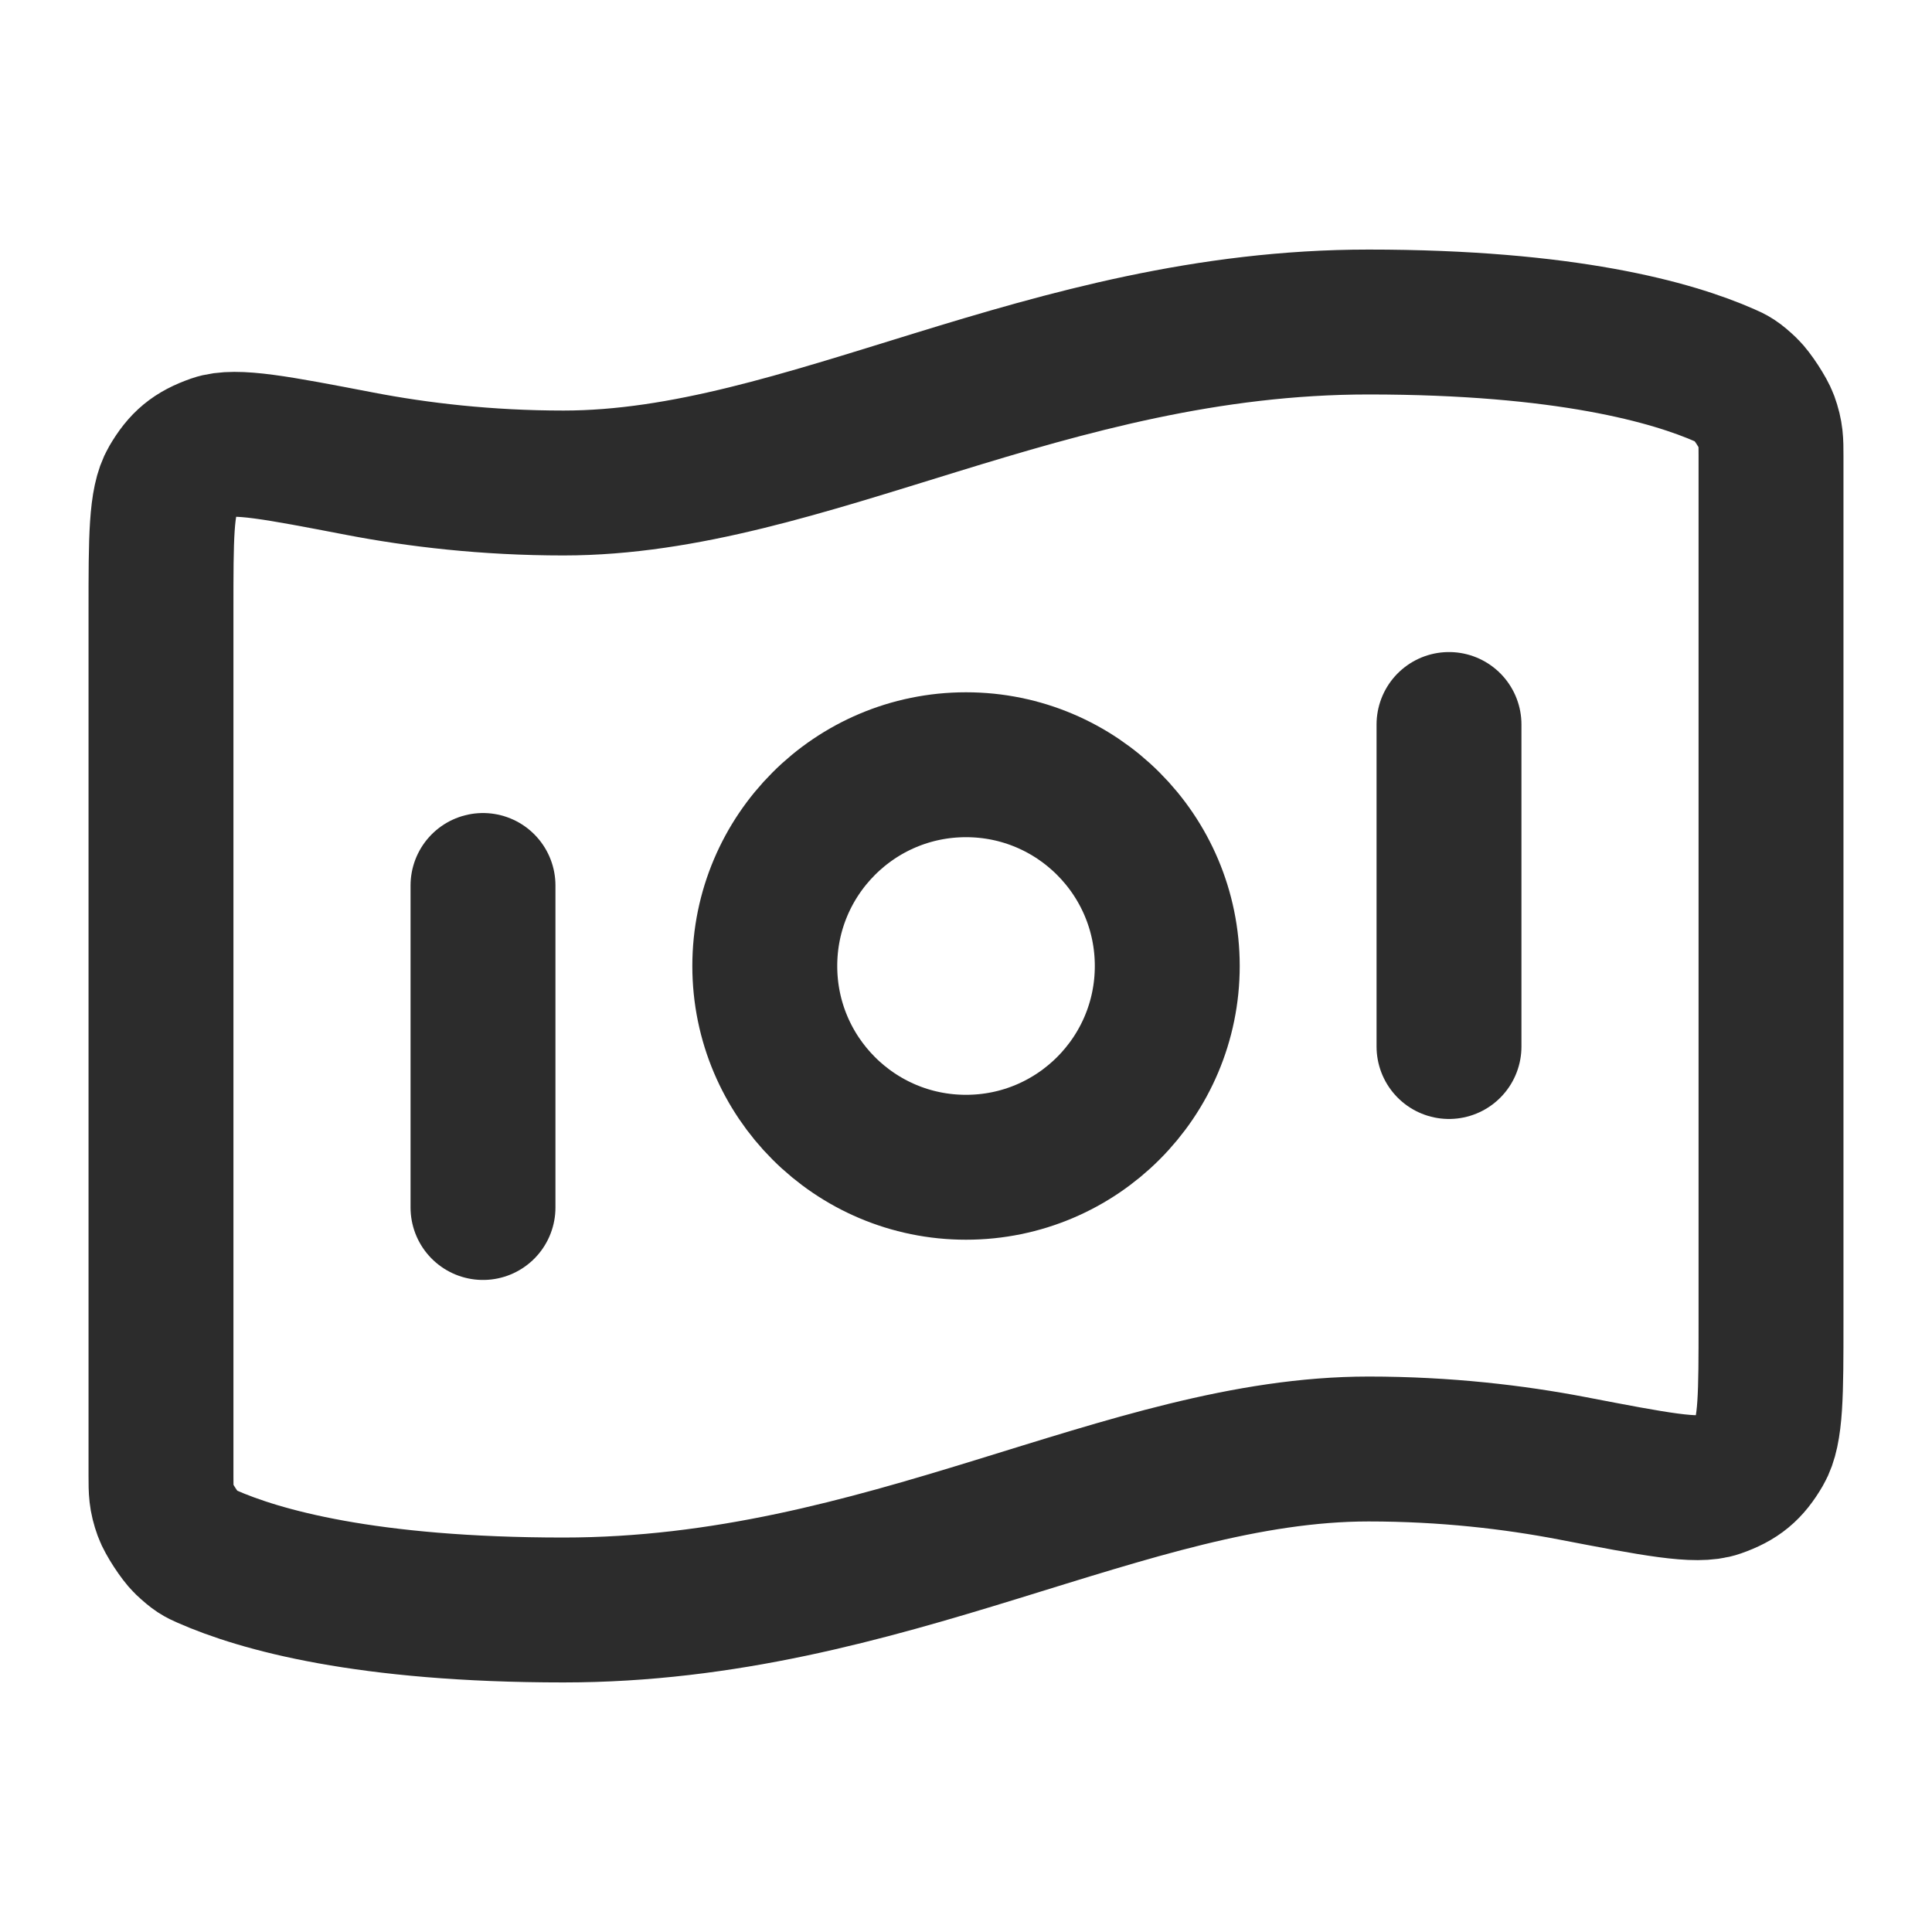 <svg width="40" height="40" viewBox="0 0 40 40" fill="none" xmlns="http://www.w3.org/2000/svg">
<path d="M10 18.333V25M30 15V21.667M28.334 6.667C32.415 6.667 34.622 7.291 35.72 7.776C35.867 7.84 35.94 7.872 36.151 8.074C36.277 8.195 36.508 8.549 36.568 8.713C36.667 8.988 36.667 9.138 36.667 9.438V27.352C36.667 28.866 36.667 29.624 36.44 30.013C36.209 30.409 35.986 30.593 35.553 30.745C35.128 30.895 34.27 30.73 32.554 30.4C31.352 30.169 29.928 30 28.334 30C23.334 30 18.334 33.333 11.667 33.333C7.586 33.333 5.378 32.709 4.28 32.224C4.134 32.16 4.061 32.127 3.849 31.926C3.723 31.805 3.492 31.451 3.433 31.287C3.333 31.012 3.333 30.862 3.333 30.562L3.333 12.648C3.333 11.133 3.333 10.376 3.561 9.987C3.792 9.591 4.014 9.407 4.447 9.255C4.872 9.105 5.73 9.27 7.447 9.6C8.648 9.831 10.073 10 11.667 10C16.667 10 21.667 6.667 28.334 6.667ZM24.167 20C24.167 22.301 22.301 24.167 20 24.167C17.699 24.167 15.834 22.301 15.834 20C15.834 17.699 17.699 15.833 20 15.833C22.301 15.833 24.167 17.699 24.167 20Z" stroke="#2C2C2C" stroke-width="3" stroke-linecap="round" stroke-linejoin="round"/>
</svg>
